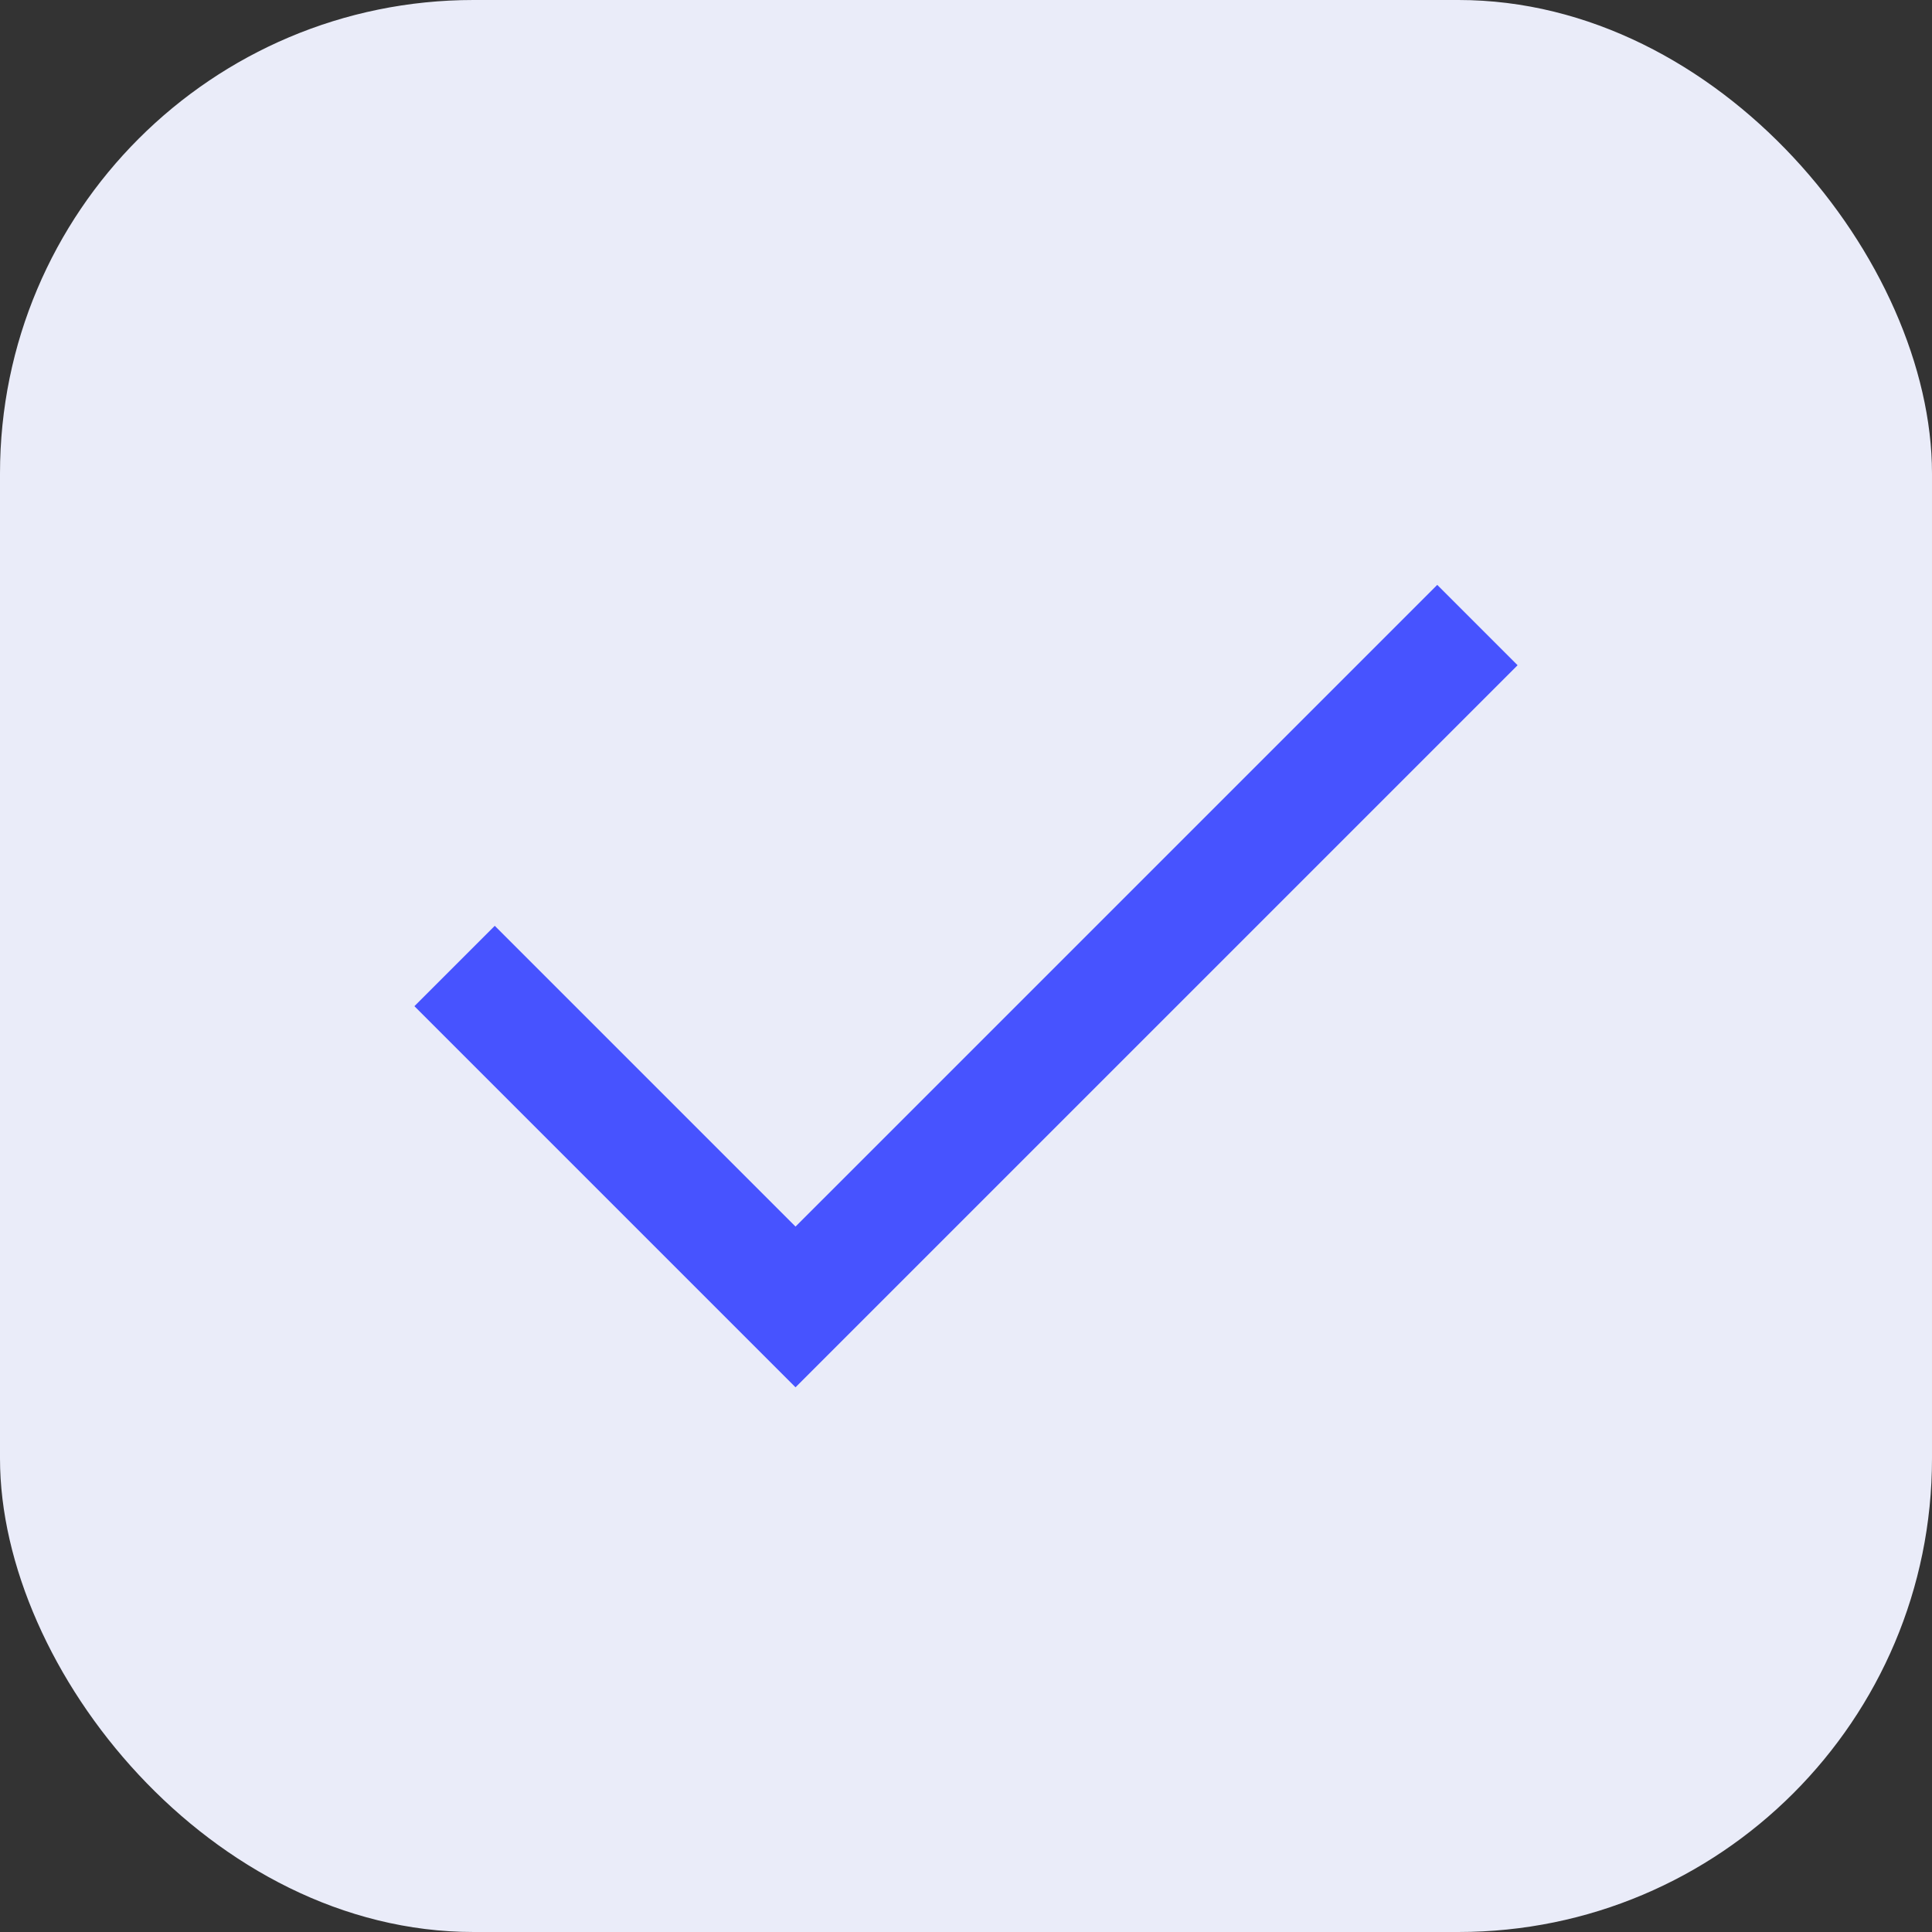 <?xml version="1.0" encoding="UTF-8"?> <svg xmlns="http://www.w3.org/2000/svg" width="34" height="34" viewBox="0 0 34 34" fill="none"><rect x="0" y="0" width="34" height="34" fill="#333333" stroke="none"/><rect width="34" height="34" rx="8.333" fill="#EAECF9"></rect><path d="M8 17L14 23L26 11" stroke="#4753FF" stroke-width="2"></path></svg> 